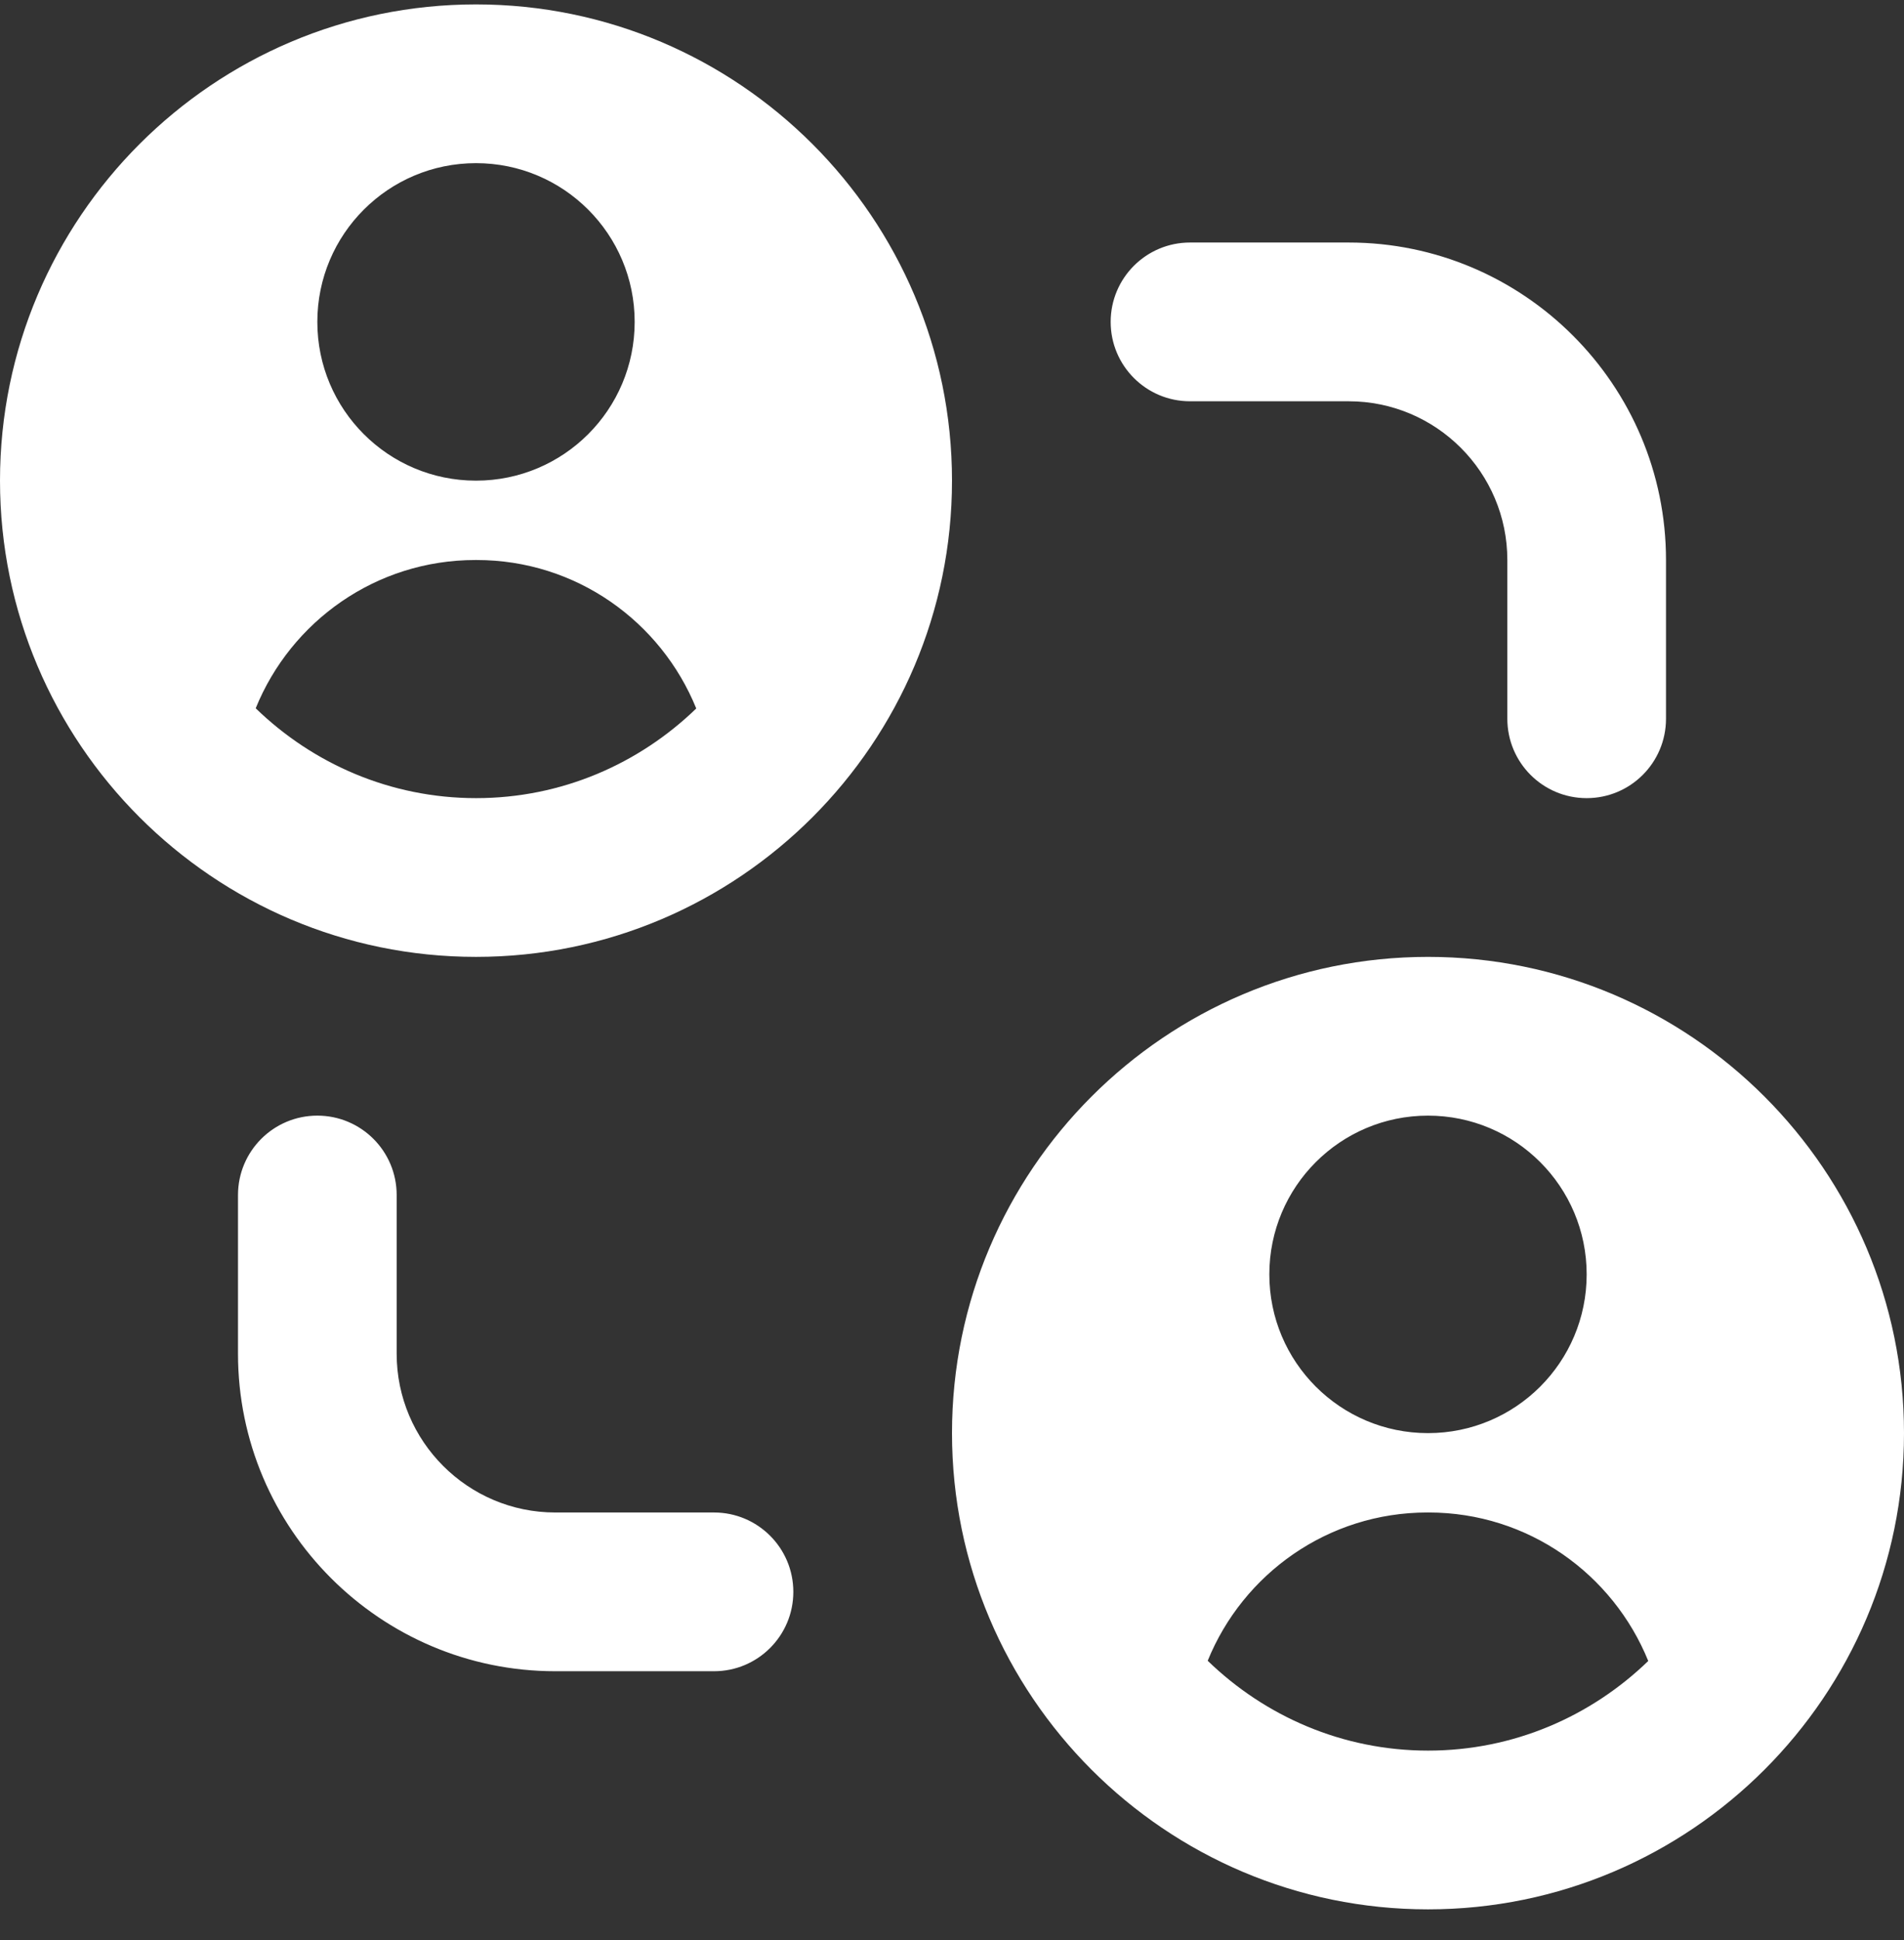 <svg xmlns="http://www.w3.org/2000/svg" width="54" height="55" viewBox="0 0 54 55" fill="none"><rect x="0" y="0" width="54" height="55" fill="#333333" stroke="none"/><g clip-path="url(#clip0_44_1618)"><path d="M31.5 9.125C31.5 7.883 32.506 6.875 33.75 6.875H38.25C43.214 6.875 47.25 10.912 47.25 15.875V20.375C47.25 21.617 46.244 22.625 45 22.625C43.756 22.625 42.75 21.617 42.75 20.375V15.875C42.75 13.393 40.732 11.375 38.25 11.375H33.75C32.506 11.375 31.5 10.367 31.5 9.125ZM20.25 42.875H15.75C13.268 42.875 11.25 40.857 11.25 38.375V33.875C11.25 32.633 10.244 31.625 9 31.625C7.756 31.625 6.75 32.633 6.75 33.875V38.375C6.75 43.339 10.787 47.375 15.75 47.375H20.25C21.494 47.375 22.5 46.367 22.5 45.125C22.5 43.883 21.494 42.875 20.25 42.875ZM27 13.625C27 21.07 20.945 27.125 13.5 27.125C6.055 27.125 0 21.07 0 13.625C0 6.18 6.055 0.125 13.5 0.125C20.945 0.125 27 6.18 27 13.625ZM9 9.125C9 11.611 11.014 13.625 13.5 13.625C15.986 13.625 18 11.611 18 9.125C18 6.639 15.986 4.625 13.5 4.625C11.014 4.625 9 6.639 9 9.125ZM19.746 20.082C18.745 17.619 16.34 15.875 13.518 15.875H13.482C10.661 15.875 8.251 17.616 7.252 20.078C8.872 21.648 11.072 22.625 13.502 22.625C15.932 22.625 18.126 21.651 19.748 20.082H19.746ZM54 40.625C54 48.07 47.945 54.125 40.5 54.125C33.055 54.125 27 48.07 27 40.625C27 33.18 33.055 27.125 40.5 27.125C47.945 27.125 54 33.18 54 40.625ZM36 36.125C36 38.611 38.014 40.625 40.5 40.625C42.986 40.625 45 38.611 45 36.125C45 33.639 42.986 31.625 40.5 31.625C38.014 31.625 36 33.639 36 36.125ZM46.746 47.083C45.745 44.619 43.34 42.875 40.518 42.875H40.482C37.66 42.875 35.251 44.617 34.252 47.078C35.872 48.648 38.072 49.625 40.502 49.625C42.932 49.625 45.126 48.651 46.748 47.083H46.746Z" fill="white"></path></g><defs><clipPath id="clip0_44_1618"><rect width="54" height="54" fill="white" transform="translate(0 0.125)"></rect></clipPath></defs></svg>